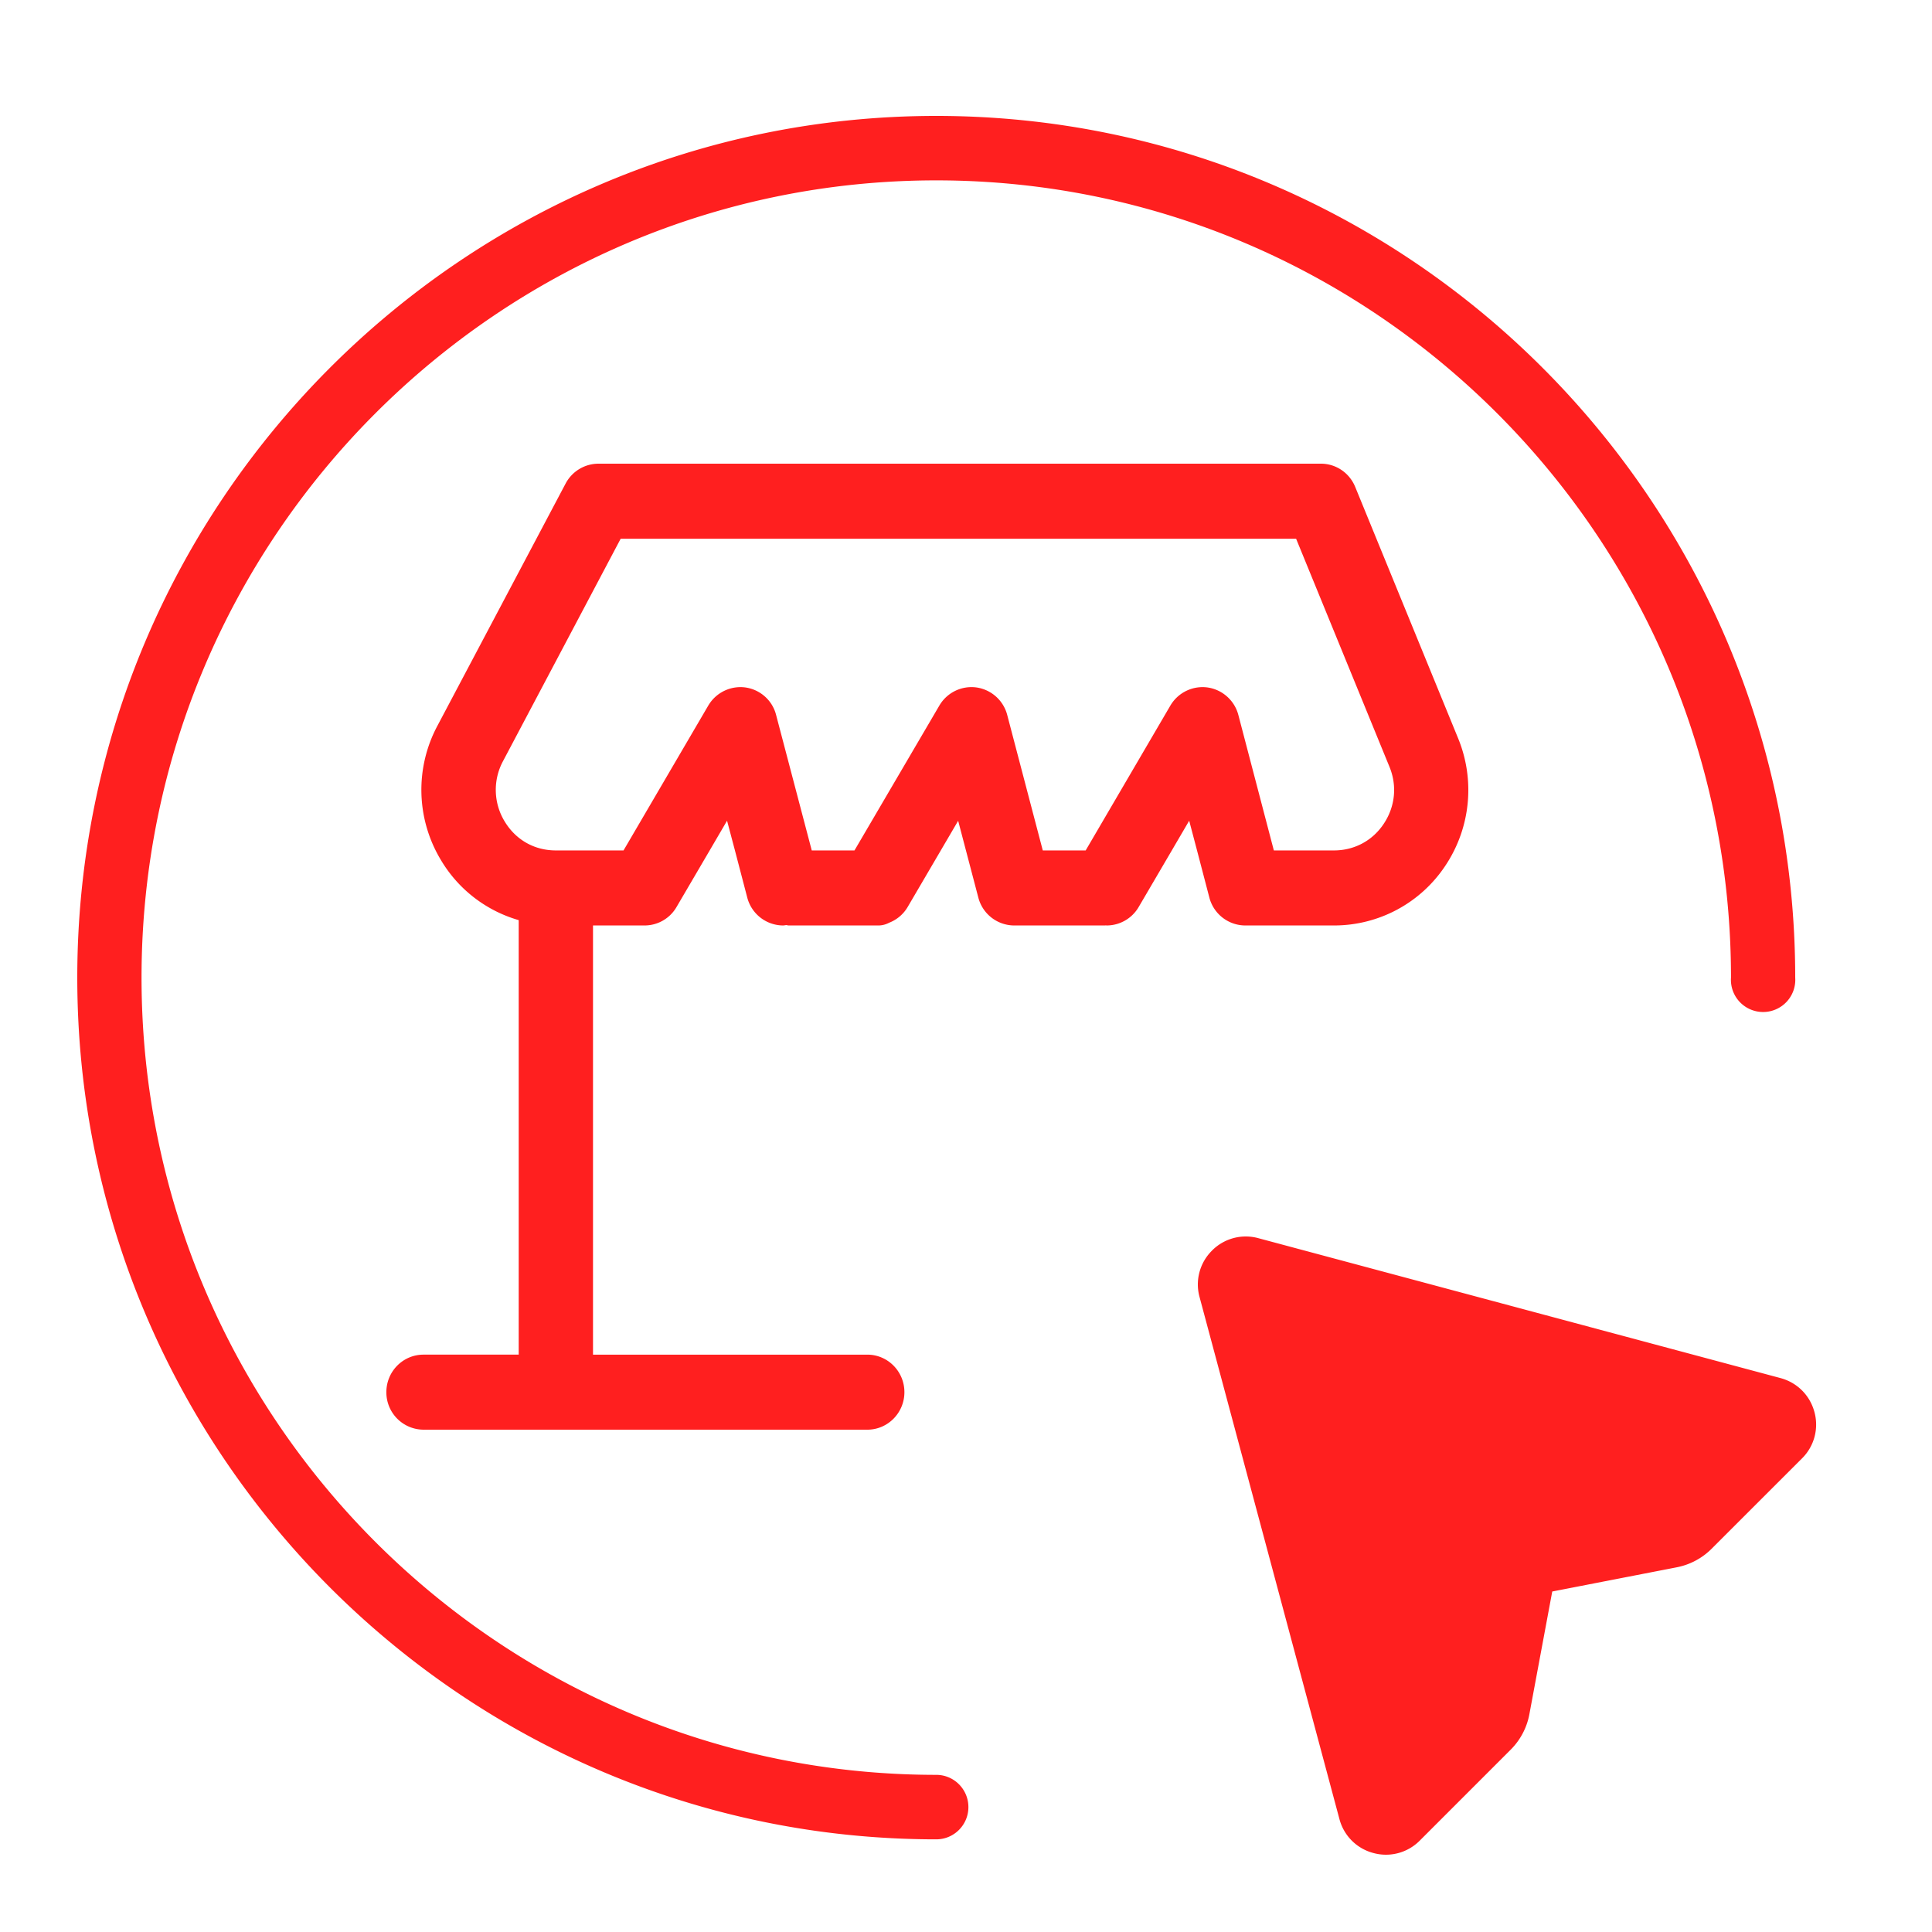<svg xmlns="http://www.w3.org/2000/svg" viewBox="0 0 50 50"><path fill="#FF1F1F" fill-rule="evenodd" d="M31.366 32.365a1.23 1.23 0 0 1 1.2-.321l13.511 3.62c.434.116.763.445.88.878a1.23 1.23 0 0 1-.322 1.202l-2.337 2.336a1.746 1.746 0 0 1-.906.482l-3.22.626-.592 3.176c-.065.349-.233.667-.485.919l-2.351 2.351a1.23 1.23 0 0 1-1.2.322 1.231 1.231 0 0 1-.88-.88l-3.62-13.51a1.23 1.23 0 0 1 .322-1.2ZM24.23 3c12.258 0 22.23 10.004 22.23 22.3a.833.833 0 1 1-1.662 0c0-11.376-9.227-20.632-20.568-20.632-11.34 0-20.567 9.256-20.567 20.632 0 11.378 9.226 20.633 20.567 20.633.46 0 .832.374.832.835 0 .46-.372.834-.832.834C11.973 47.602 2 37.597 2 25.3 2 13.004 11.973 3 24.23 3Zm9.955 9c.389 0 .739.237.888.602l2.66 6.498a3.525 3.525 0 0 1-.318 3.29 3.455 3.455 0 0 1-2.891 1.561h-2.3a.964.964 0 0 1-.926-.722l-.319-1.22-.203-.769-.45.77-.857 1.463a.961.961 0 0 1-.83.478c-.008 0-.015-.003-.022-.003-.006 0-.011.003-.017.003h-2.347a.963.963 0 0 1-.934-.722l-.522-1.987-1.308 2.233a.956.956 0 0 1-.478.405.597.597 0 0 1-.264.071H20.41c-.02 0-.04-.008-.06-.01-.029.002-.056.01-.084.01a.964.964 0 0 1-.927-.722l-.319-1.22-.204-.769-.45.77-.857 1.463a.957.957 0 0 1-.83.478h-1.332v11.107h7.099c.53 0 .96.435.96.971s-.43.971-.96.971H10.96a.966.966 0 0 1-.961-.971c0-.536.43-.971.961-.971h2.464V23.813a3.45 3.45 0 0 1-2.02-1.567 3.515 3.515 0 0 1-.085-3.46l3.318-6.27a.964.964 0 0 1 .85-.516Zm-.642 1.942h-17.48l-3.047 5.76a1.57 1.57 0 0 0 .038 1.546c.288.485.773.761 1.33.761h1.753l2.195-3.752a.966.966 0 0 1 .957-.466c.385.054.7.334.796.71l.923 3.508h1.106l2.197-3.75a.963.963 0 0 1 .959-.468.965.965 0 0 1 .797.713l.92 3.505h1.11l2.194-3.752a.966.966 0 0 1 .957-.466c.385.054.7.334.8.71l.919 3.508h1.557c.526 0 1-.252 1.291-.695.293-.443.346-.983.143-1.472l-2.415-5.9Z"/></svg>